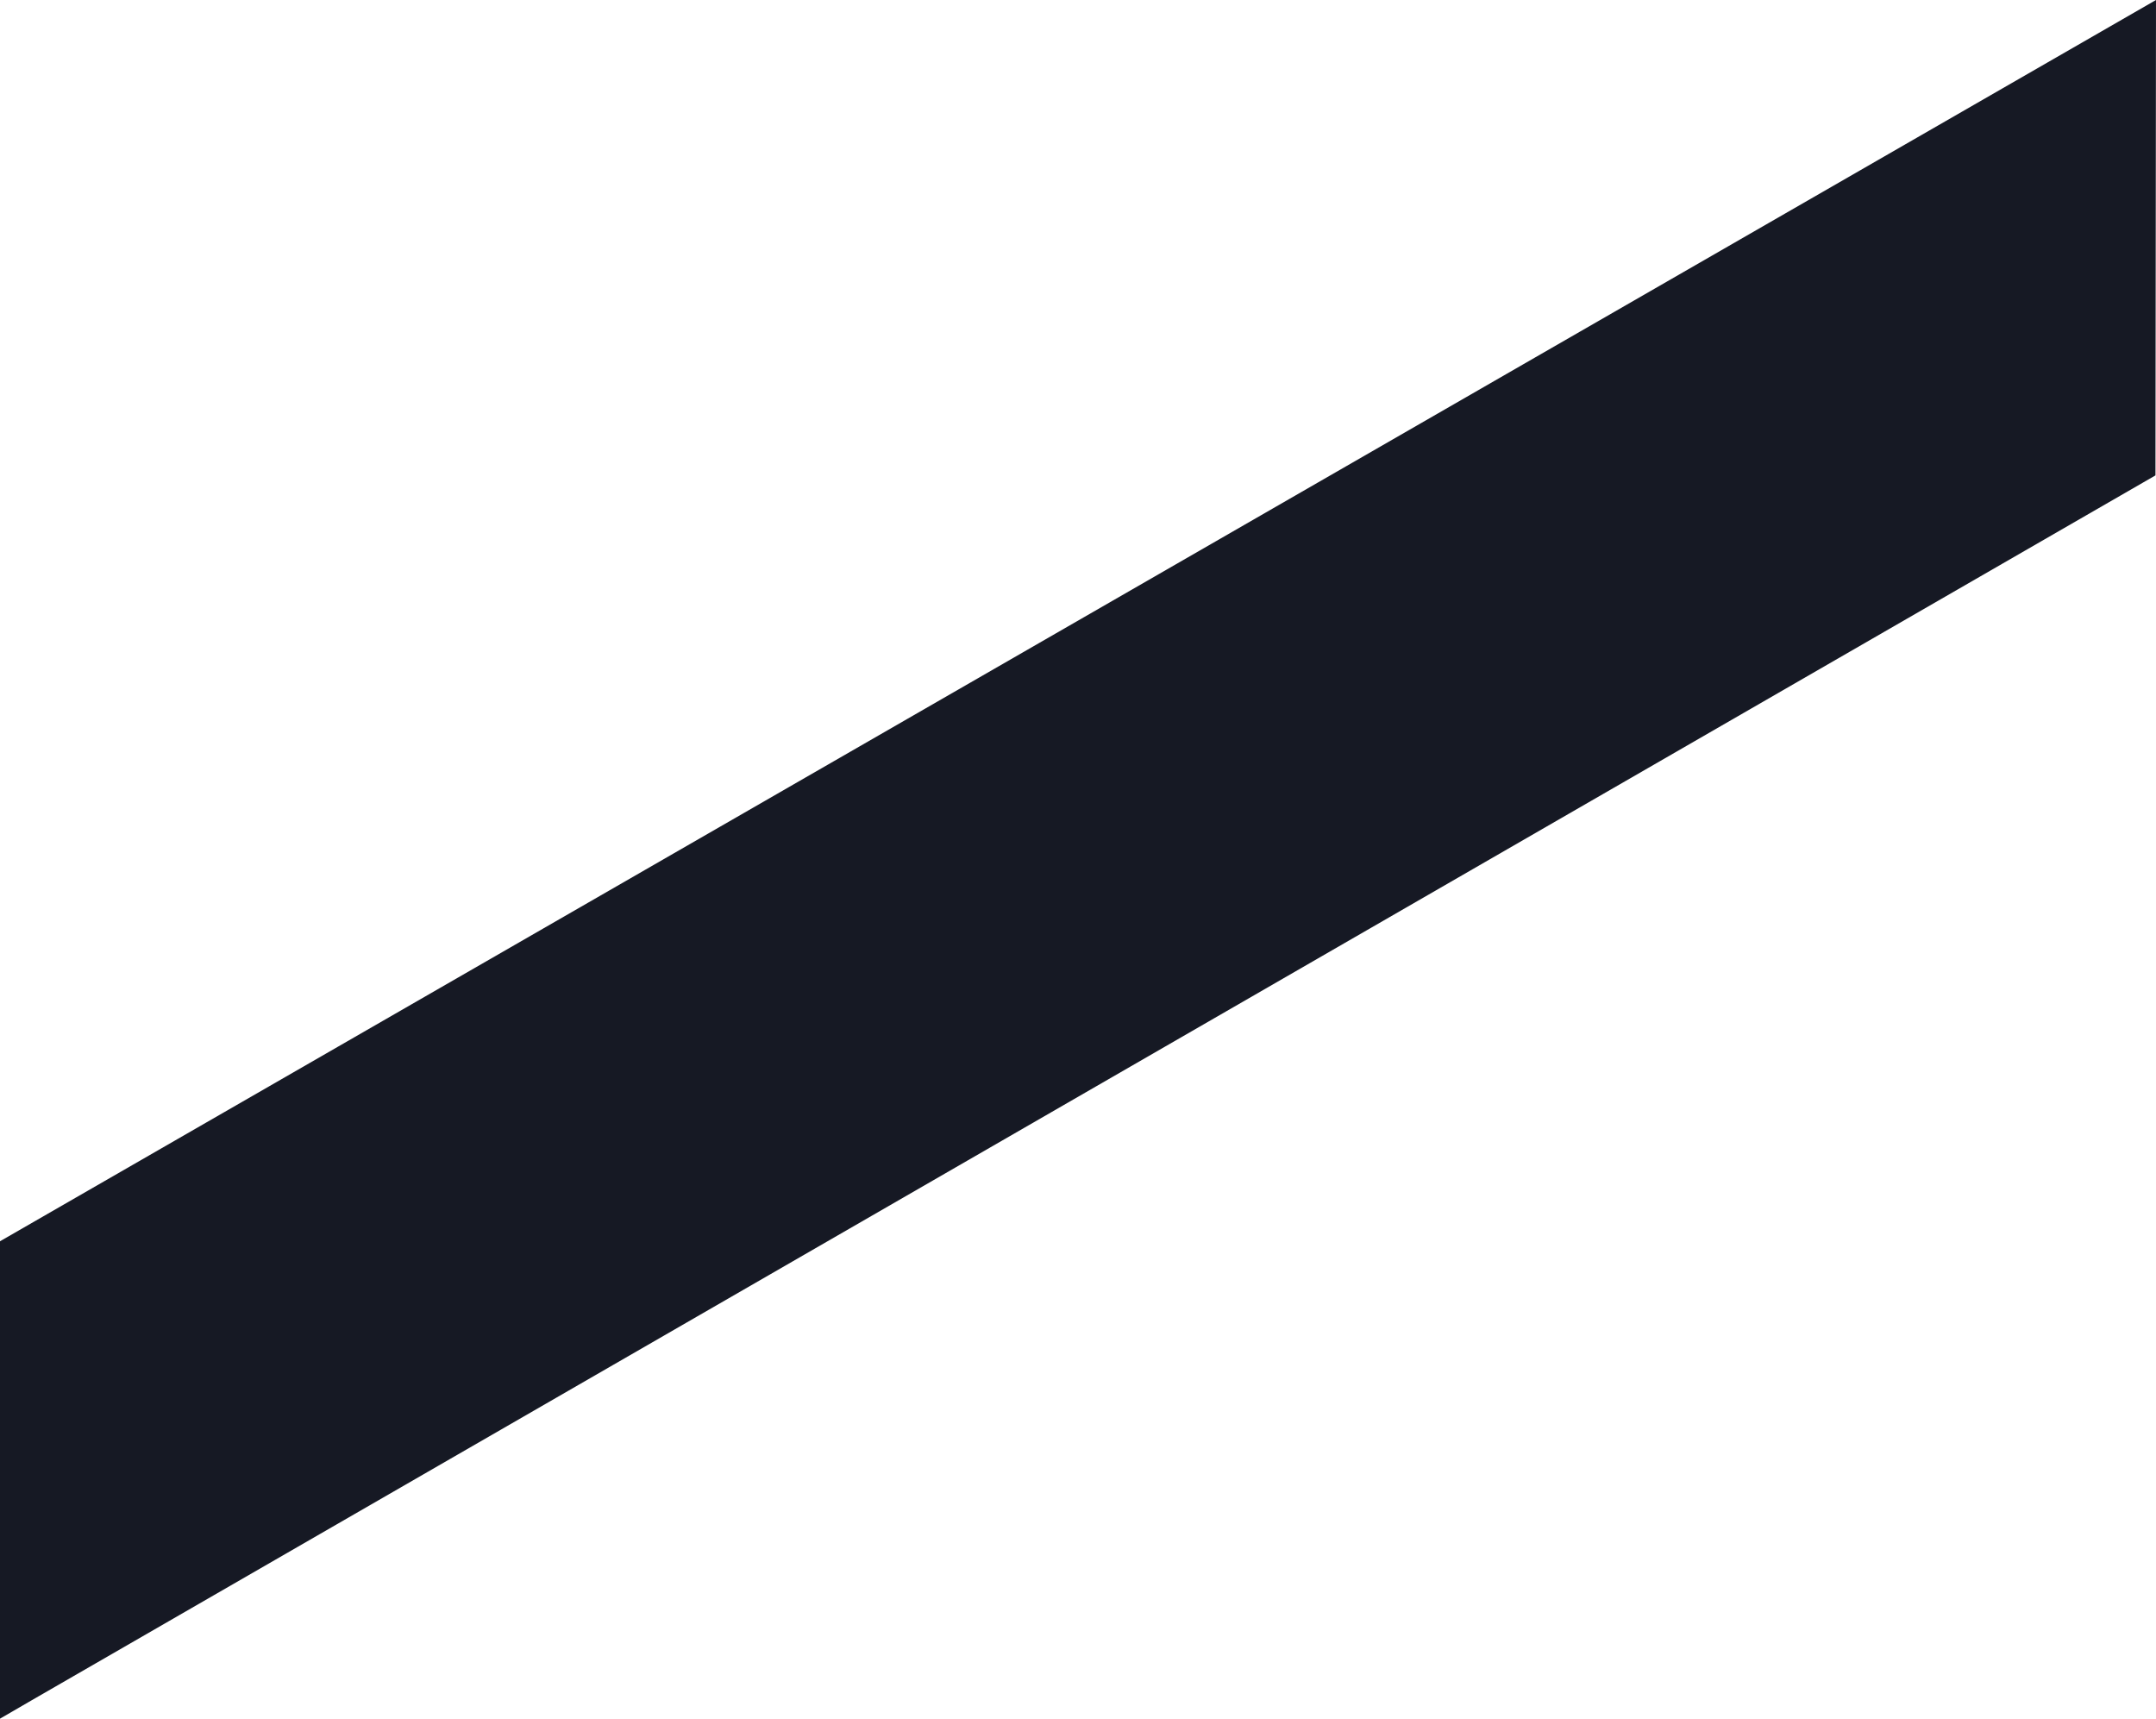 <svg data-name="レイヤー 2" xmlns="http://www.w3.org/2000/svg" viewBox="0 0 355.74 283.54"><path style="fill:#161924" d="M0 204.78v78.76l5.24-3.04L355.65 78.43 355.74 0 0 204.78z" data-name="レイヤー 5"/></svg>